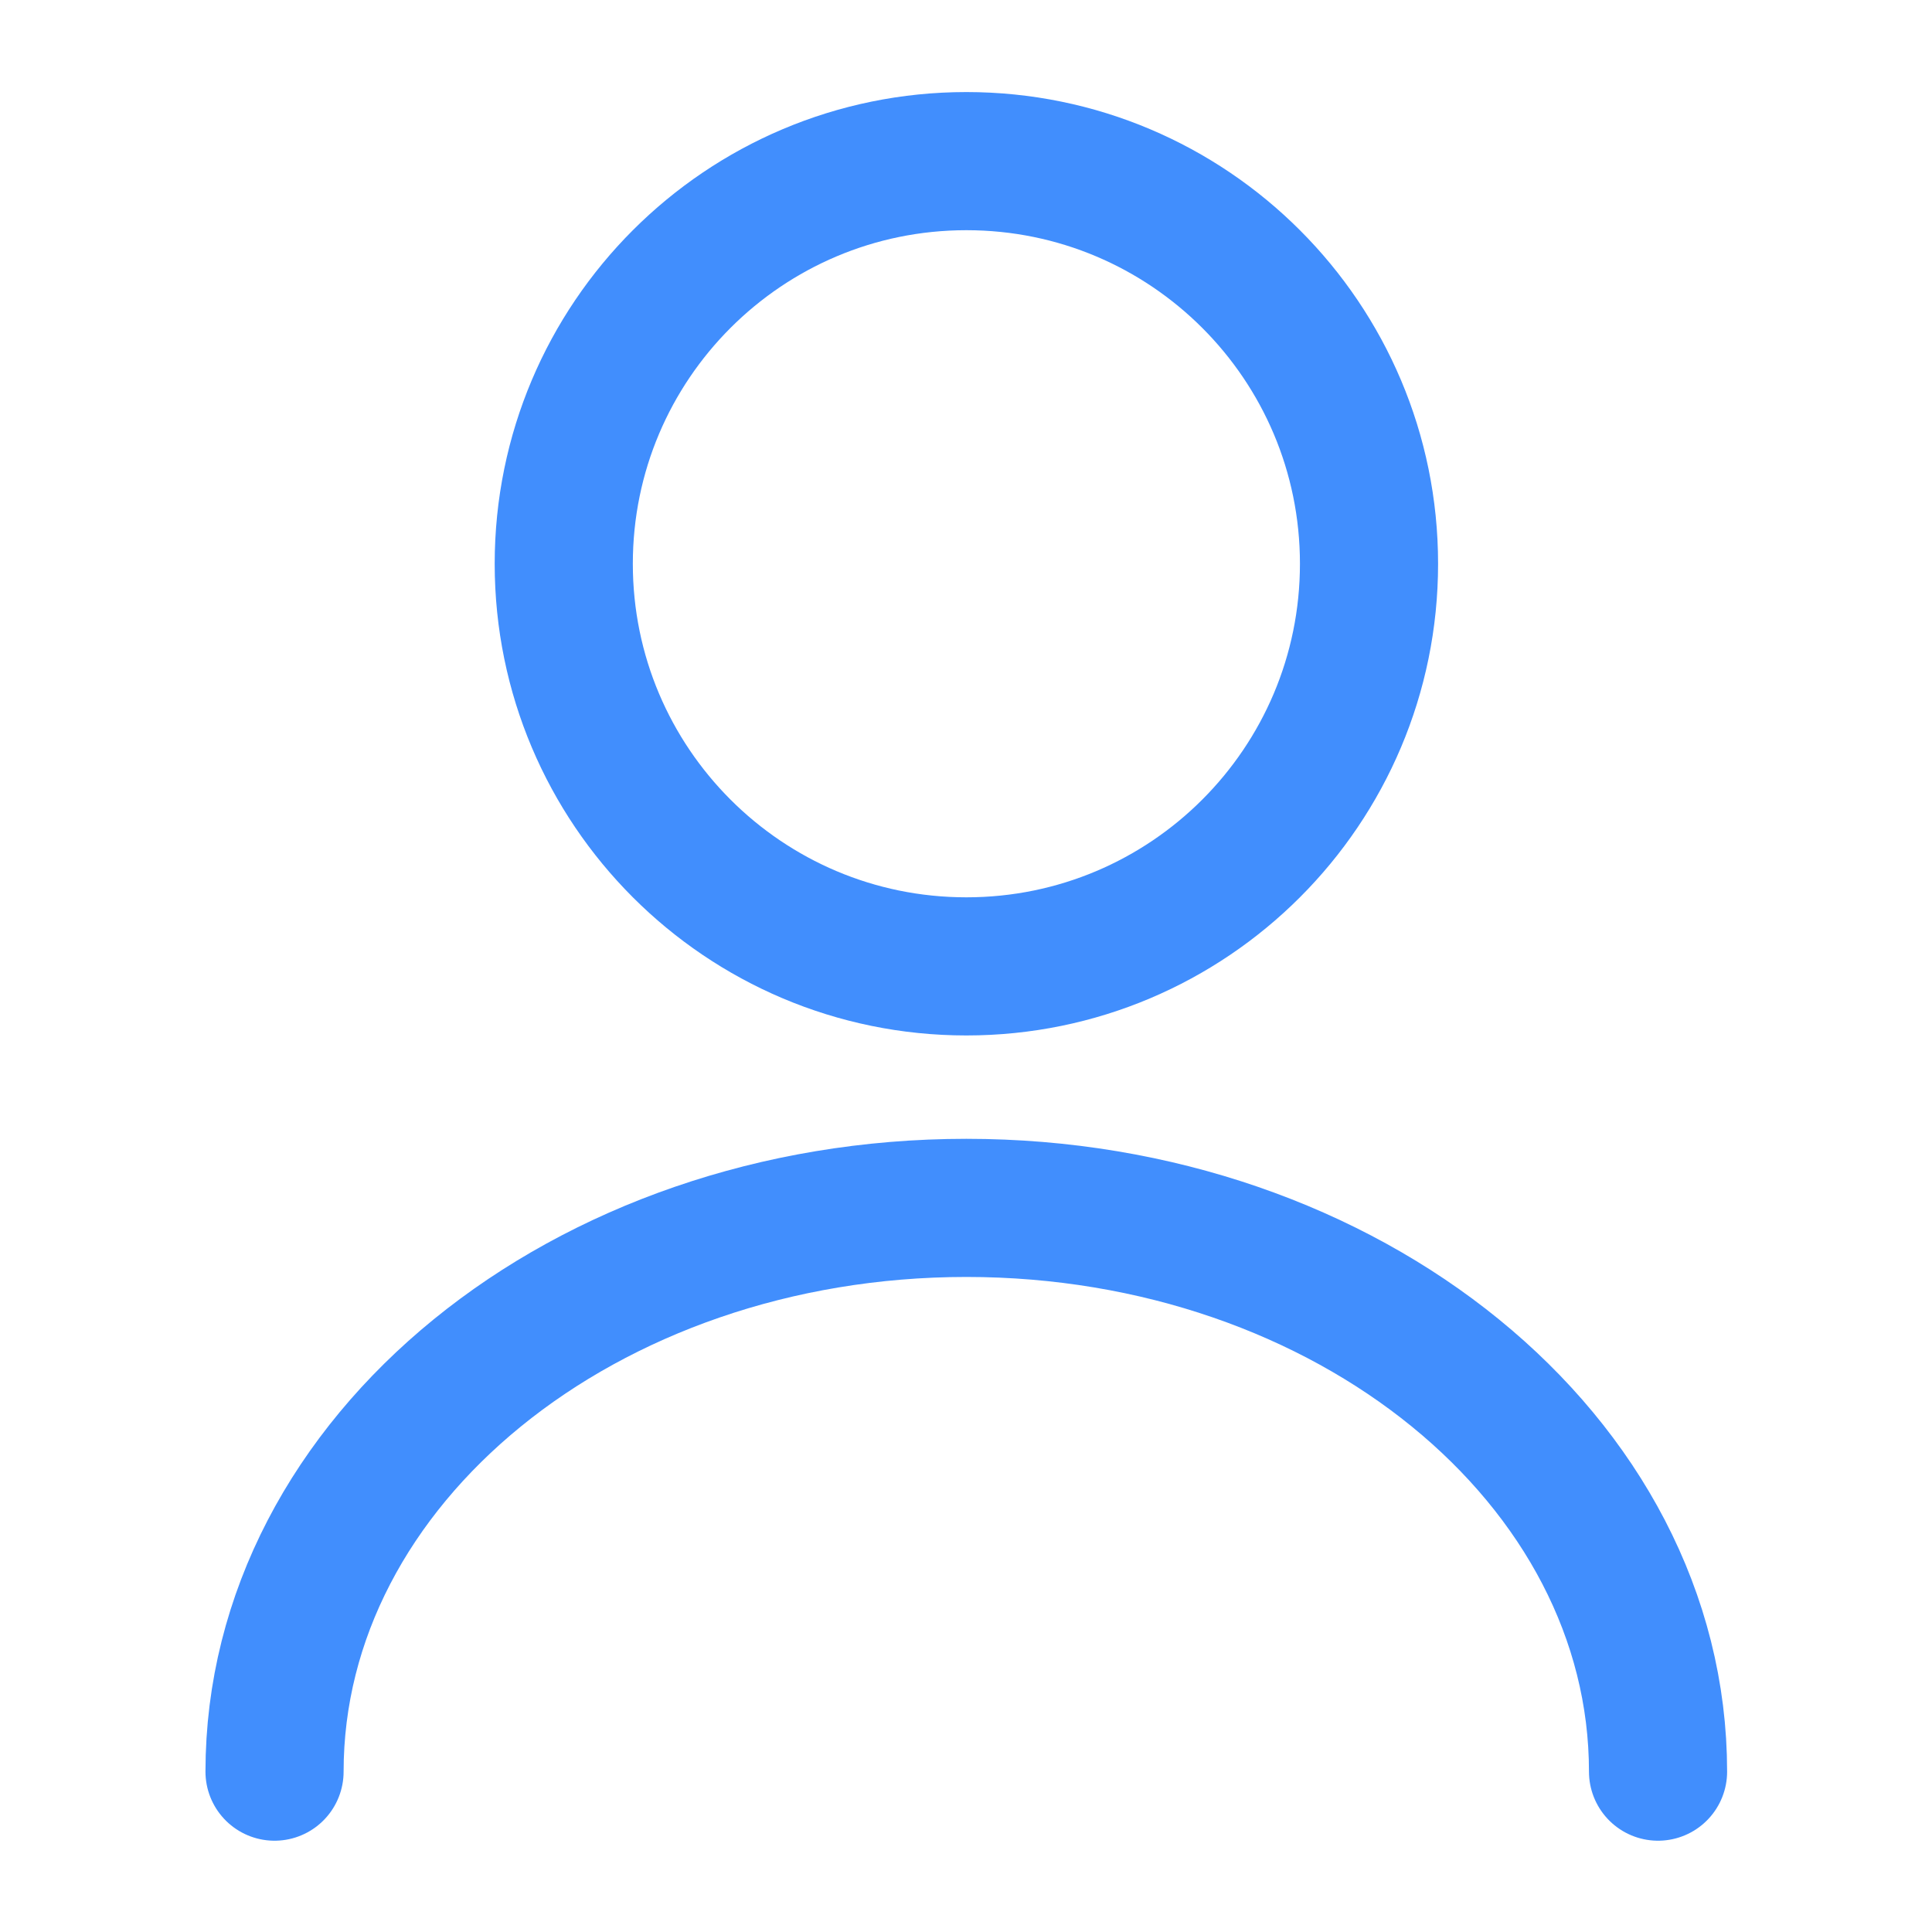 <?xml version="1.0" encoding="utf-8"?>
<svg xmlns="http://www.w3.org/2000/svg" fill="none" height="100%" overflow="visible" preserveAspectRatio="none" style="display: block;" viewBox="0 0 10 10" width="100%">
<g id="vuesax/linear/user">
<g id="user">
<path d="M8.582 9.17C8.582 7.557 6.977 6.252 5.002 6.252C3.026 6.252 1.421 7.557 1.421 9.17M7.086 2.918C7.086 4.069 6.153 5.002 5.002 5.002C3.851 5.002 2.918 4.069 2.918 2.918C2.918 1.767 3.851 0.834 5.002 0.834C6.153 0.834 7.086 1.767 7.086 2.918Z" id="Vector" stroke="#418EFD" stroke-linecap="round" stroke-linejoin="round" stroke-width="0.715"/>
<g id="Vector_2" opacity="0">
</g>
</g>
</g>
</svg>